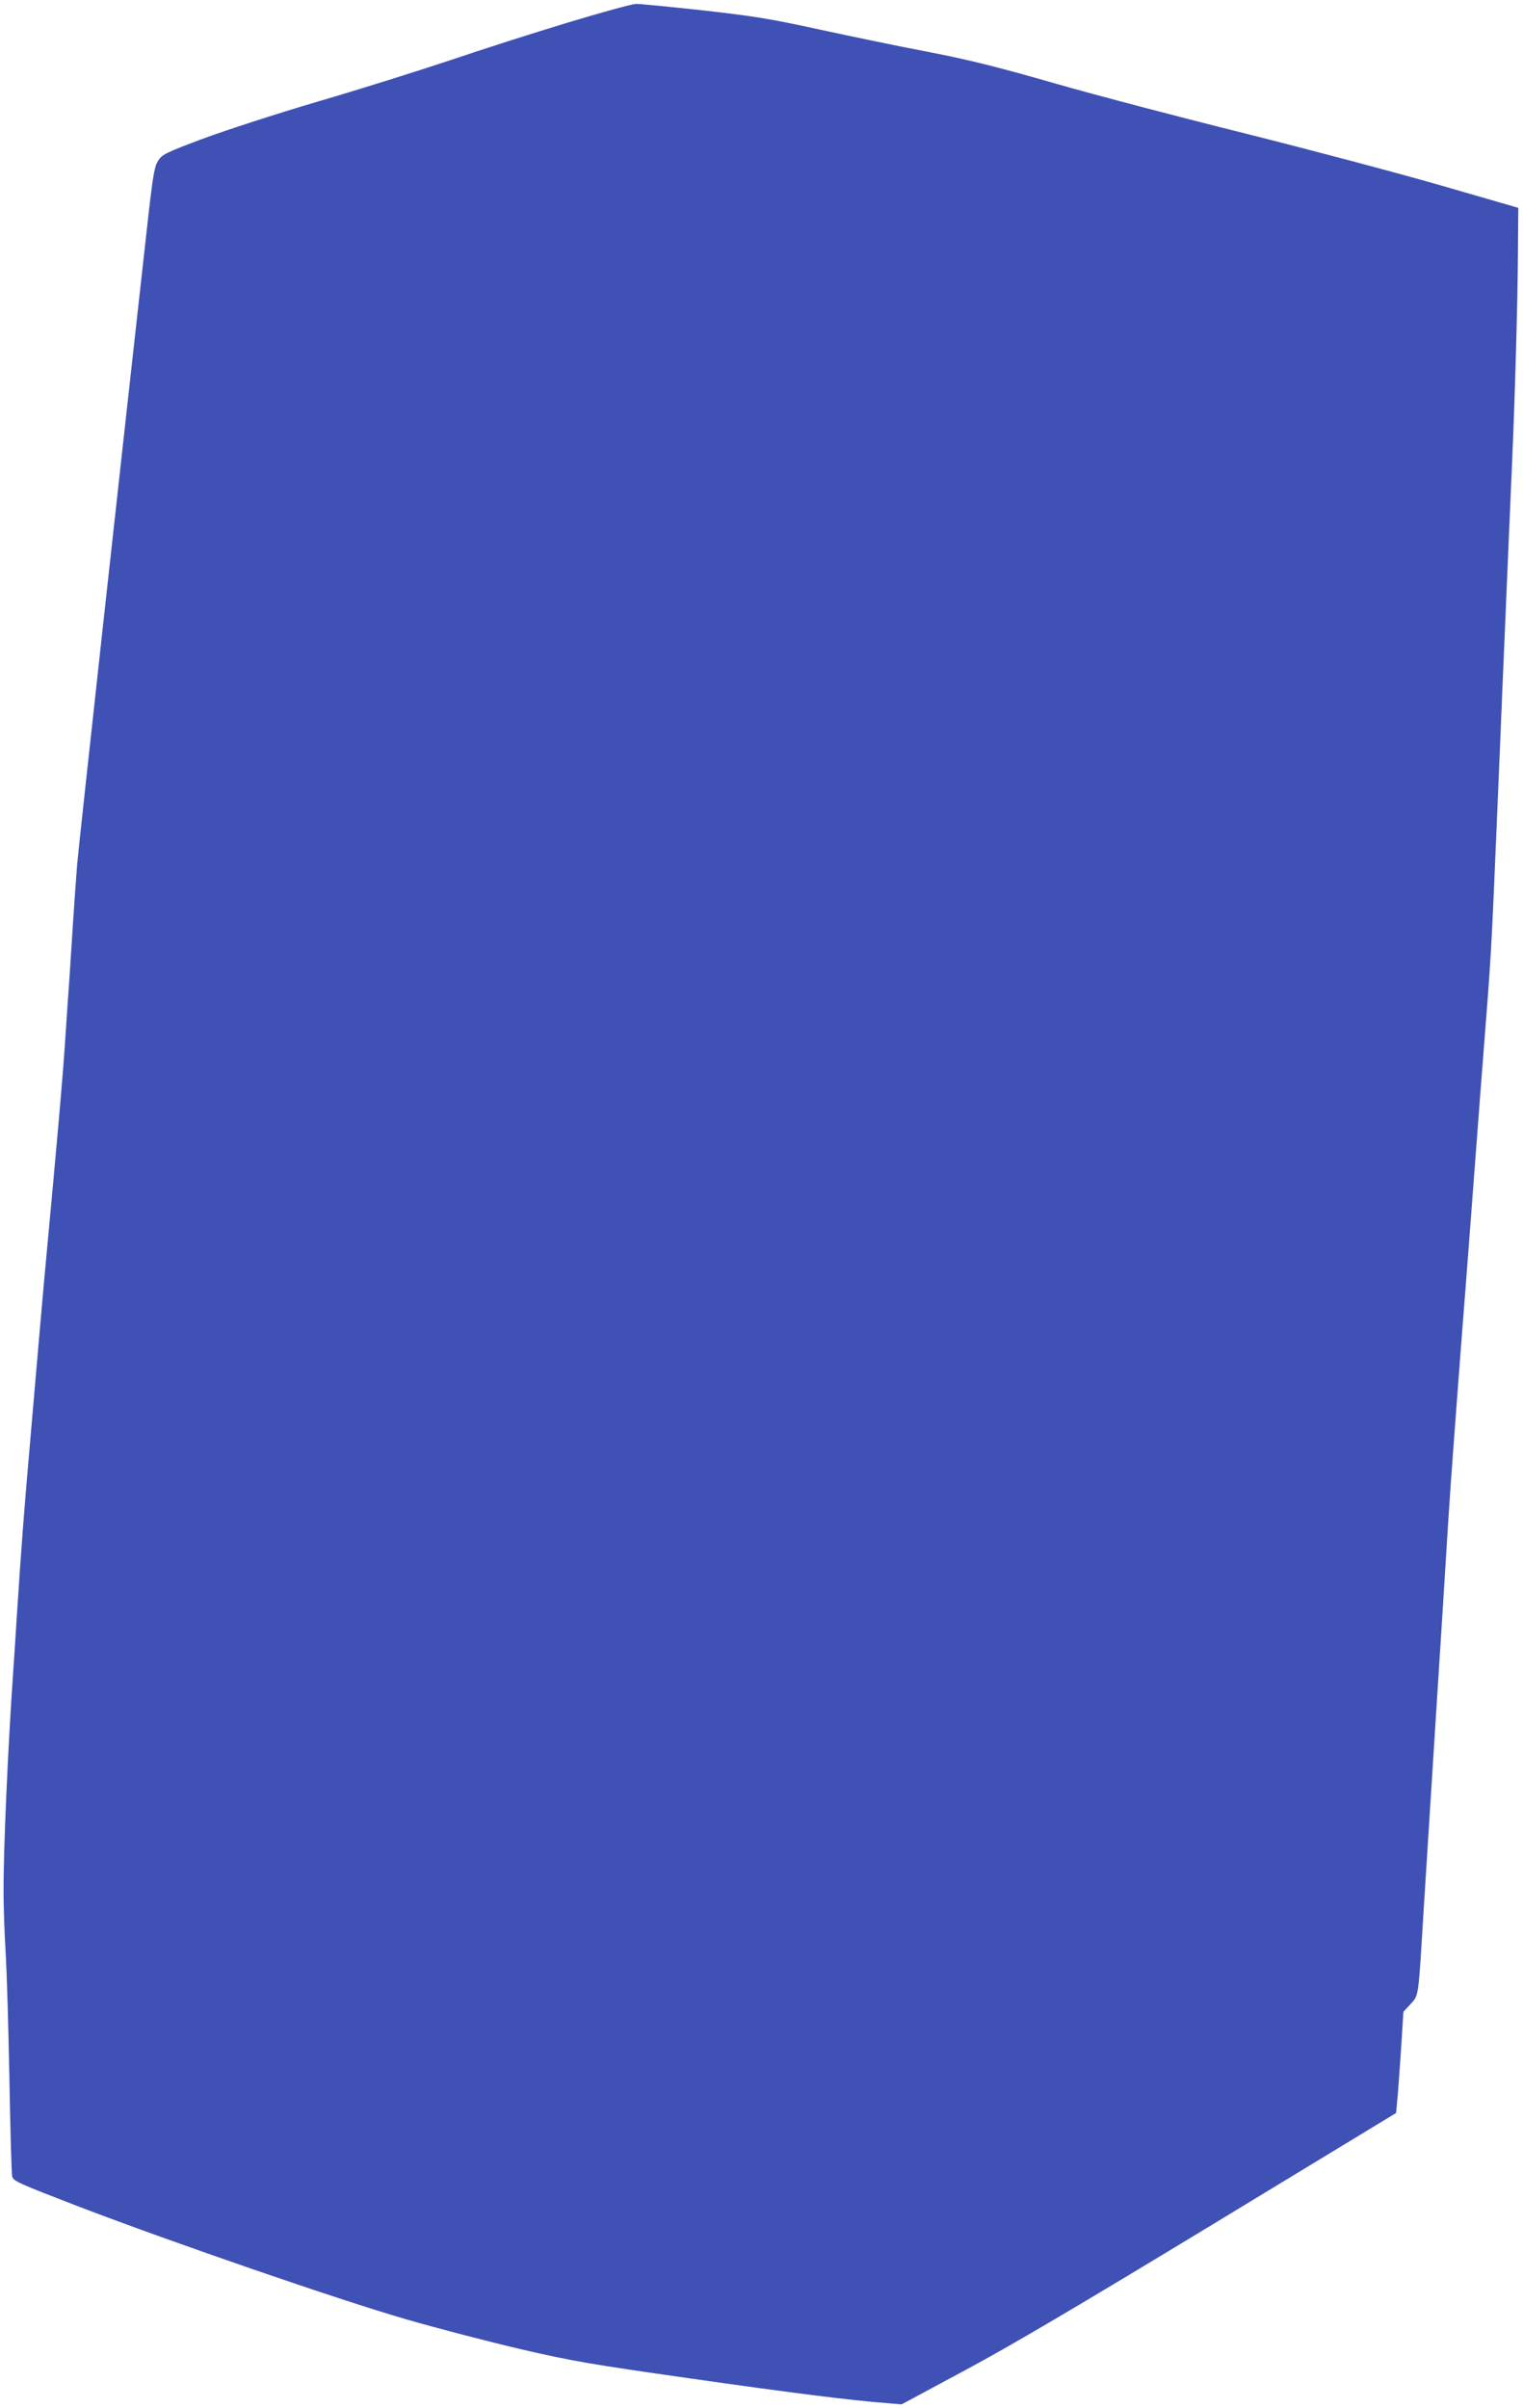 <?xml version="1.0" standalone="no"?>
<!DOCTYPE svg PUBLIC "-//W3C//DTD SVG 20010904//EN"
 "http://www.w3.org/TR/2001/REC-SVG-20010904/DTD/svg10.dtd">
<svg version="1.0" xmlns="http://www.w3.org/2000/svg"
 width="810pt" height="1280pt" viewBox="0 0 810 1280"
 preserveAspectRatio="xMidYMid meet">
<g transform="translate(0,1280) scale(0.1,-0.1)"
fill="#3f51b5" stroke="none">
<path d="M3020 12680 c-179 -54 -460 -144 -625 -200 -165 -55 -482 -155 -705
-220 -227 -67 -497 -155 -615 -199 -192 -72 -212 -82 -233 -114 -20 -31 -27
-68 -53 -294 -136 -1217 -372 -3361 -379 -3453 -5 -63 -14 -189 -20 -280 -6
-91 -15 -230 -20 -310 -6 -80 -17 -244 -25 -365 -13 -190 -33 -423 -110 -1250
-8 -88 -37 -419 -64 -735 -47 -538 -56 -661 -82 -1060 -5 -85 -14 -216 -19
-290 -28 -404 -52 -943 -51 -1168 0 -81 5 -226 11 -322 6 -96 15 -398 20 -670
5 -272 11 -507 15 -521 6 -24 36 -37 350 -158 513 -196 1393 -499 1746 -601
169 -49 444 -120 610 -159 273 -63 365 -79 899 -155 540 -77 863 -118 1055
-132 l70 -6 335 180 c245 131 599 340 1315 774 l980 595 6 64 c4 35 12 156 20
269 l13 205 37 40 c45 48 42 32 69 475 11 179 25 393 30 475 5 83 14 224 20
315 6 91 15 233 20 315 5 83 19 294 30 470 31 496 39 624 45 705 12 171 65
875 75 995 6 72 28 366 50 655 22 289 44 584 50 655 40 508 41 520 70 1205 6
135 15 349 20 475 5 127 14 340 20 475 17 408 30 704 40 935 17 376 31 879 33
1145 l2 255 -425 123 c-234 67 -695 189 -1026 272 -330 82 -784 201 -1008 265
-320 92 -467 128 -684 170 -153 29 -412 83 -578 119 -261 57 -343 70 -618 101
-175 19 -334 35 -354 34 -20 0 -183 -45 -362 -99z"/>
</g>
</svg>
